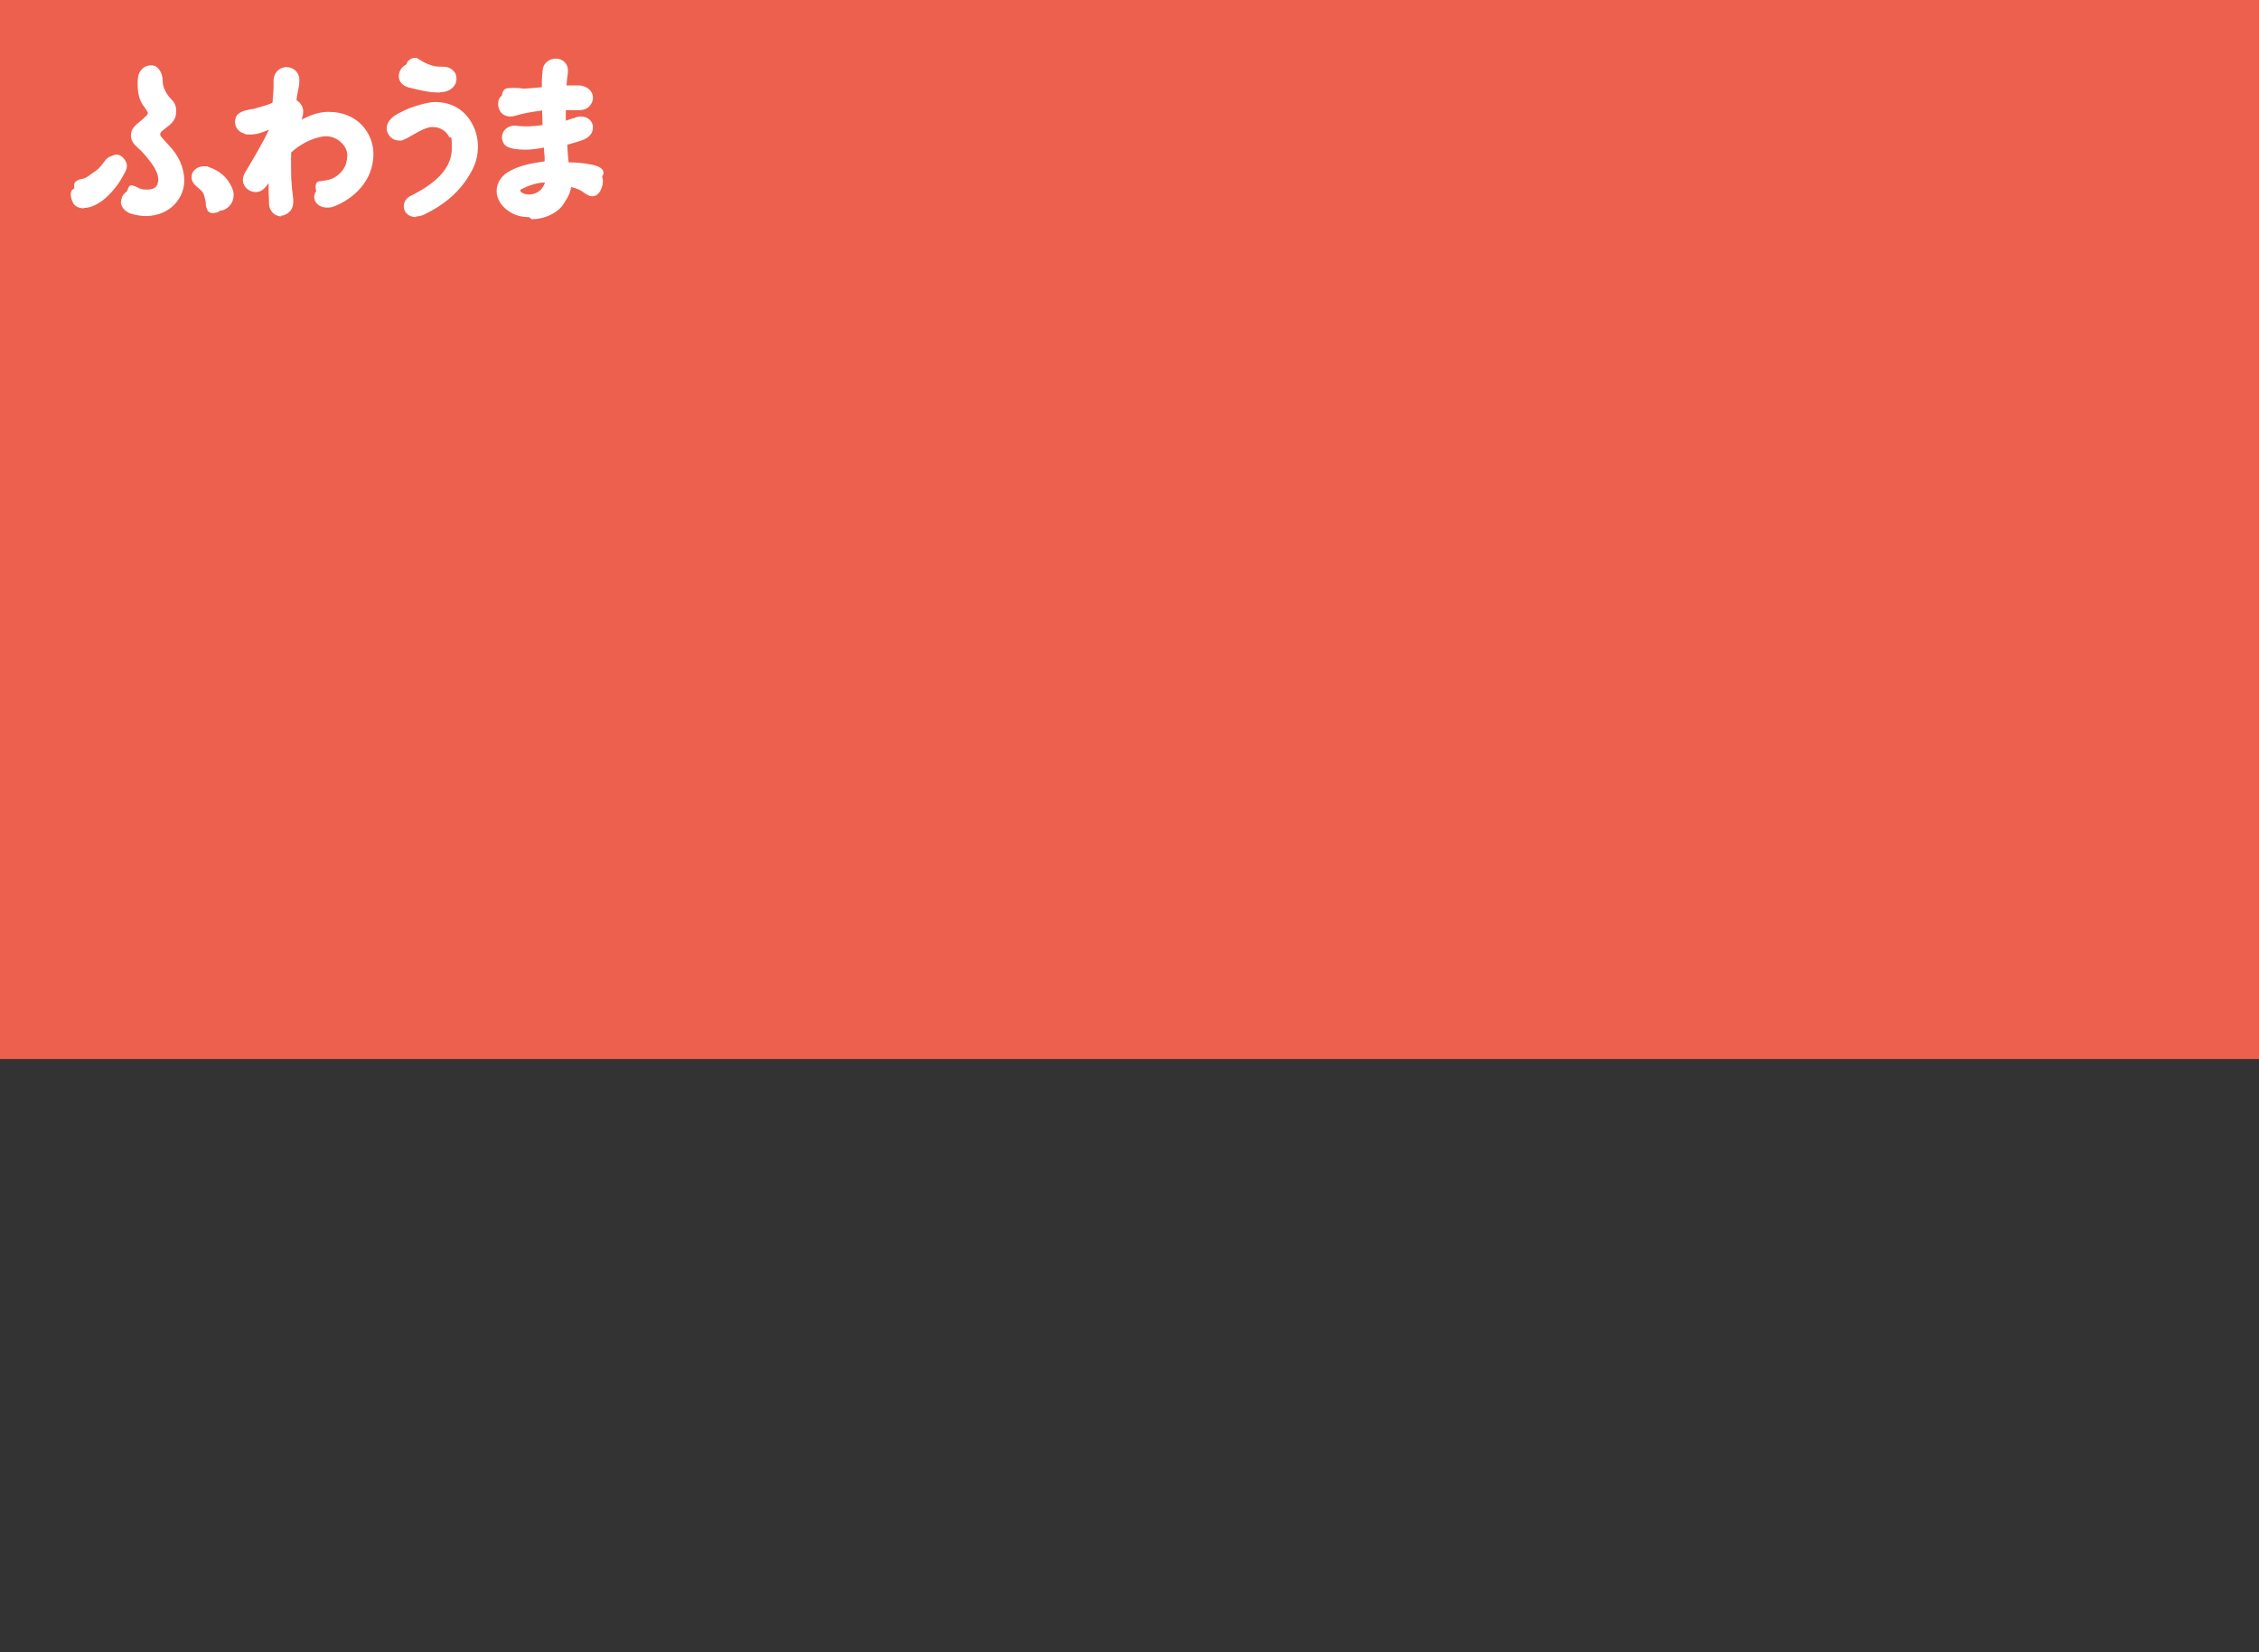 <?xml version="1.0" encoding="UTF-8"?>
<svg id="_レイヤー_1" data-name=" レイヤー 1" xmlns="http://www.w3.org/2000/svg" version="1.1" viewBox="0 0 640 468">
  <rect x="0" y="0" width="640" height="468" fill="#333333" stroke="none"/>
  <defs>
    <style>
      .cls-1 {
        fill: none;
      }

      .cls-1, .cls-2, .cls-3 {
        stroke-width: 0px;
      }

      .cls-2 {
        fill: #ed604d;
      }

      .cls-3 {
        fill: #fff;
      }
    </style>
  </defs>
  <rect class="cls-2" y="0" width="640" height="300"/>
  <rect class="cls-1" y="0" width="640" height="76"/>
  <rect class="cls-1" y="0" width="640" height="468"/>
  <g>
    <g>
      <path class="cls-3" d="M60.4,60.4c-.8,0-1.5-.4-1.7-1-.3-.7-.4-1.1-.4-1.6,0-.3,0-.8-.2-1.4-.1-.5-.3-1.3-.6-1.8-.3-.5-.8-.9-1.5-1.5-1.5-1.2-2-2.4-1.6-3.8.4-1.3,1.8-2.2,3.4-2.2s.9,0,1.3.2c3.2,1.1,5.2,2.9,6.5,5.6.4.9.6,1.6.6,2.3,0,2.6-2,4.4-3.9,4.5-.4.4-1,.6-1.7.6h0Z"/>
      <path class="cls-3" d="M23.8,59c-.7,0-1.3-.1-1.9-.4-1-.5-1.4-1.4-1.6-2.1-.5-1.6-.3-2.6.7-3.1.1,0,.1-.2,0-.5,0-.4-.1-1,.5-1.5.7-.5,1.1-.6,1.6-.7.6-.1,1.2-.2,2.6-1.3.2-.2.5-.3.7-.5.5-.3.9-.6,1.3-1h.1c.9-1,1.1-1.2,1.8-2.2.5-.7,1.1-1.2,1.7-1.4.7-.3,1.2-.5,1.7-.5.9,0,1.7.5,2.5,1.7,1,1.5.2,2.9-.8,4.6h0c-1.3,2.4-3.4,4.9-5.4,6.5-1.9,1.5-3.9,2.3-5.5,2.3h0Z"/>
      <path class="cls-3" d="M41.3,61.2c-1.2,0-2.5-.2-4-.6-2.1-.6-3.3-2.4-3-3.7.3-1.7.9-2,1.4-2.5,0,0,.1,0,.2-.2.1,0,.2-.4.3-.6.2-.5.4-1.1,1-1.1s.2,0,.2,0c.8.2,1.2.4,1.6.6.6.3,1,.6,2.5.6s.2,0,.2,0c2.3,0,2.9-1,3.1-2.3.3-2.4-1.4-4.8-4.1-7.9-.5-.5-.9-1-1.4-1.4-1.1-1-2.1-1.9-2.2-3.5h0c0-.8,0-1.9,1.4-3.2.5-.4.9-.8,1.4-1.2.4-.3.7-.6.9-.8l.2-.2c.5-.4.8-.7.9-1.2,0-.3-.8-1.4-1.1-1.8-1.3-1.7-1.8-3.7-1.8-6.3v-.2c0-.6,0-1.2.1-1.8.3-2,1.7-3.3,3.5-3.4h.2c.7,0,1.4.1,2.2,1.1.9,1.1,1.1,2.4,1.1,3.5,0,.6.2,2.8,2.6,5.2.8.8,1.2,1.8,1.2,2.8,0,2-.2,2.6-1.6,4.1-.2.2-.4.3-.6.5-.3.2-.6.4-1,.8-.1,0-.2.2-.4.3-.5.4-1,.8-.9,1.4.1.5,1.1,1.5,2.3,2.8,3,3.1,4.4,6.4,4.5,10,.1,4.9-3.8,10-10.6,10.2-.1,0-.2,0-.3,0Z"/>
    </g>
    <path class="cls-3" d="M79.7,61.3c-1.6,0-3.4-1.2-3.5-3.7v-.8c-.1-1.3-.1-2.9-.1-5,0,.1-.2.3-.4.6-.9,1.3-2,2-3.2,2h-.1c-1.9,0-3.5-1.5-3.6-3.3,0-.7.2-1.4.5-2l.3-.5c1.4-2.3,5.4-9.1,6.6-11.9-1.9.9-3.6,1.4-5.2,1.4s-1.3,0-1.9-.3c-1.8-.5-2.9-2.3-2.4-4.1h0c.1-.6.5-1.8,2.8-2.4.7-.2,1.3-.3,1.8-.4.6,0,1.1-.2,1.7-.4.4-.1.7-.2,1.1-.3,1-.3,2.1-.6,3.1-1.1l.3-4c0-.6,0-1,0-1.5,0,0,0-.4,0-.6,0-2.6,1.8-3.9,3.5-4h.1c1.7,0,3.5,1.1,3.7,3.3v.3c0,1.1,0,1.6-.2,2.2,0,.3-.1.6-.2,1-.2.9-.3,1.8-.4,2.6,1.1.6,1.8,1.7,1.9,3,0,.8-.1,1.7-.5,2.5,2.8-1.4,4.5-2,7-2.2.3,0,.6,0,.9,0,3.6,0,6.9,1.3,9.2,3.7,2.1,2.2,3.3,5.2,3.3,8.2,0,7.7-5.7,12.7-11,14.8-.7.3-1.3.4-2,.4,0,0-.2,0-.2,0-2.3,0-3.5-1.5-3.6-2.9,0-.6.2-1.2.6-1.8-.3-.9-.2-1.7,0-2.2.2-.3.5-.5,1-.6h.4c2.1-.3,3.5-.5,5.3-2.2,1.7-1.6,2-3.4,2.1-5.1,0-1.1-.5-2.4-1.5-3.4-1.2-1.3-2.9-2-4.4-2s-.3,0-.5,0c-3.9.4-7.5,2.7-9.5,4.6-.1,2.4,0,4.7,0,7.2.1,1.9.3,3.9.6,6.2h0c0,0,0,.4,0,.4,0,1.5-.5,2.4-1,2.9-.7.7-1.6,1.2-2.5,1.2h-.1Z"/>
    <g>
      <path class="cls-3" d="M117.9,61.5c-2.3,0-3.5-1.5-3.5-3s.8-2.5,2.3-3.2c7.6-3.8,11.3-8.2,11.3-13.2s-.3-2.4-.8-3.4c-.8-1.6-2.6-2.7-4.4-2.7s-.5,0-.8,0c-1.7.3-3.5,1.3-5,2.2-1.2.7-2.3,1.3-3.2,1.6-.3,0-.5,0-.8,0-1.7,0-3.1-1.3-3.4-2.9-.3-1.7.8-3.4,2.8-4.5.6-.4,1.2-.6,1.7-.9l.4-.2c2-1,6.6-2.4,8.7-2.4,4.8,0,8.5,2.2,10.7,6.4,1,1.9,1.5,4,1.5,6.3,0,3.9-1.4,6.6-3.6,9.8-2.7,3.8-6.5,6.9-11.5,9.3-.7.4-1.6.6-2.4.6Z"/>
      <path class="cls-3" d="M124.7,26.2c0,0-.2,0-.3,0-3.1,0-5.6-.7-8.5-1.4-1.3-.3-2.3-1.1-2.7-2.1-.7-1.7.3-3.7,2-4.5,0-.3.2-.7.5-1,.5-.5,1.2-.8,1.8-.8s.7,0,1,.3c2.1,1.3,4,2.2,6.2,2.2s.4,0,.6,0c.1,0,.2,0,.3,0,1.6,0,2.9.8,3.5,2.1.3.8.3,1.8,0,2.6-.4.9-1.2,1.7-2.2,2.1-.7.3-1.4.4-2.1.4h0Z"/>
    </g>
    <path class="cls-3" d="M149.9,61.5c-1.9,0-3.6-.4-5-1.2-2.7-1.5-4.2-3.8-4.2-6.2,0-2.4,1.5-4.6,4-5.8,2.4-1.3,5.4-2,9.6-2.6,0-.4,0-.7,0-1,0-.8-.2-1.6-.2-2.9-1.9.4-4,.6-5.1.6-2.6,0-4.3-.3-5.4-.9-.9-.5-1.4-1.7-1.4-2.6,0-1.6,1.3-3.3,3.6-3.3h.3c1,.1,1.9.2,2.8.2,1.9,0,3.7-.2,4.8-.4,0-1.4-.1-2.8-.1-4.1-3,.4-5.4.8-7.3,1.4-.6.2-1.1.3-1.6.3s-.1,0-.2,0c-1.7,0-3-1.1-3.3-2.8-.2-1.1,0-2.5,1-3.1,0-.9.6-2,1.5-2.1.4,0,1-.1,1.6-.1,1,0,2,0,2.8.2,1.1,0,3.5-.2,5.4-.4,0-1.4,0-2.9.2-4.3,0-2.6,2-3.8,3.8-3.8,1.7,0,3.4,1.2,3.4,3.4v.5c-.2,1.2-.3,2.5-.4,3.7.6,0,1.3,0,1.8,0,.5,0,1,0,1.5,0h0c1.3,0,2.3.4,3.1,1.1.7.6,1.1,1.5,1.1,2.4,0,.9-.4,1.7-1,2.4-.5.5-1.4,1.1-2.9,1.1h-.3c-.3,0-.6,0-.9,0h0c-.4,0-.7,0-1.1,0s-.8,0-1.1,0h-.4c0,.6,0,1.1,0,1.7h0c0,.5,0,.9,0,1.3.7-.2,1.3-.5,2-.7h.3c.7-.4,1.4-.5,2-.5,1.9,0,3.4,1.3,3.4,3.1,0,1.6-1.1,2.9-3,3.6-.9.3-2.4.8-4.3,1.3.1,2,.3,4.2.4,5,3.8,0,6.4.6,7.2.8,1.4.3,2.4,1,2.6,1.7.2.5,0,1-.3,1.5.3.9.3,2-.1,3.1-.4,1.2-1.1,2.1-2,2.4-.2,0-.5.1-.7.1h0c-.9,0-1.8-.6-2.6-1.2-1-.7-2-1.1-3.4-1.4-.3,2.3-1.8,4.2-2.3,5,0,0-.1.1-.1.2-1.9,2.4-5.3,3.9-8.8,3.9h0ZM154.3,51.7c-2.3,0-5.1,1.1-6.4,1.8-.2,0-.5.3-.5.5s.2.4.5.6c.5.3,1.2.5,1.9.5,1.5,0,3-.7,3.8-1.8,0,0,0,0,0-.1.2-.2.6-.8.8-1.5Z"/>
  </g>
</svg>
